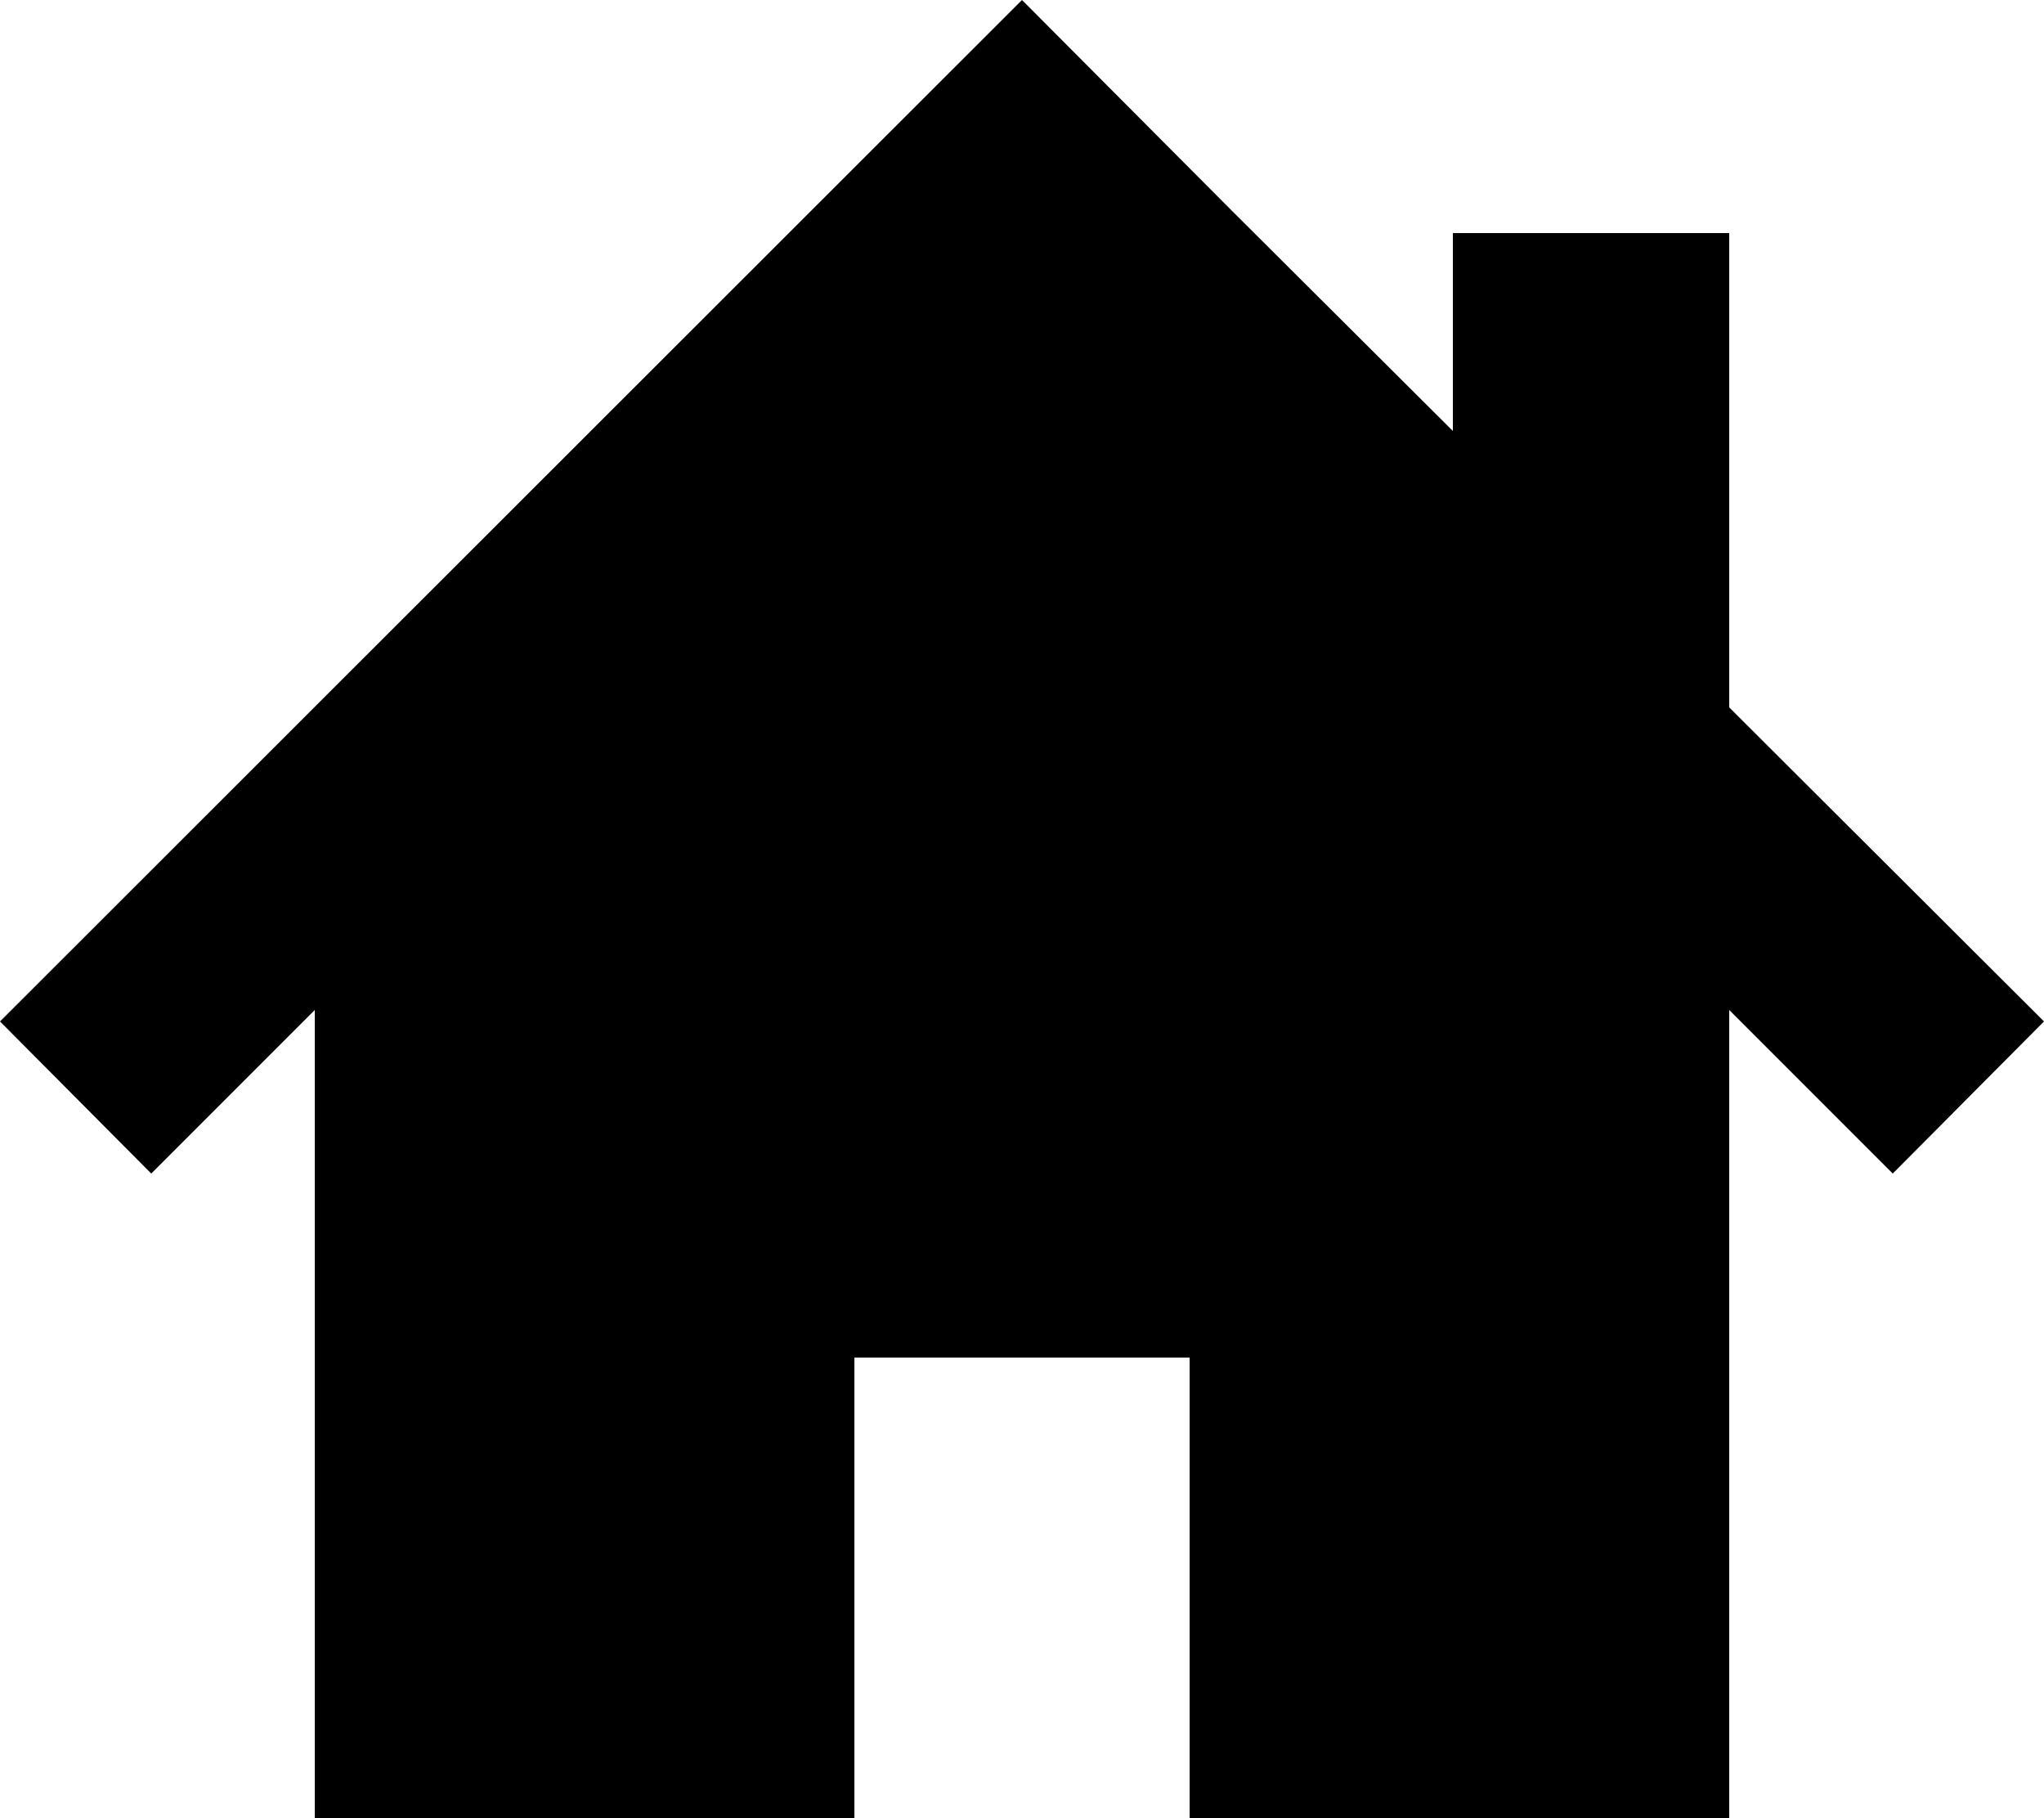 <?xml version="1.0" encoding="UTF-8"?>
<svg id="_レイヤー_2" data-name="レイヤー 2" xmlns="http://www.w3.org/2000/svg" viewBox="0 0 25 22.23">
  <g id="LAYOUT">
    <polygon points="23.15 14.35 25 12.49 21.15 8.65 21.15 2.85 17.77 2.85 17.77 5.27 15.08 2.59 12.5 0 0 12.49 1.85 14.35 3.85 12.35 3.85 22.23 10.45 22.23 10.45 16.6 14.55 16.6 14.55 22.23 21.15 22.23 21.15 12.35 23.15 14.35"/>
  </g>
</svg>